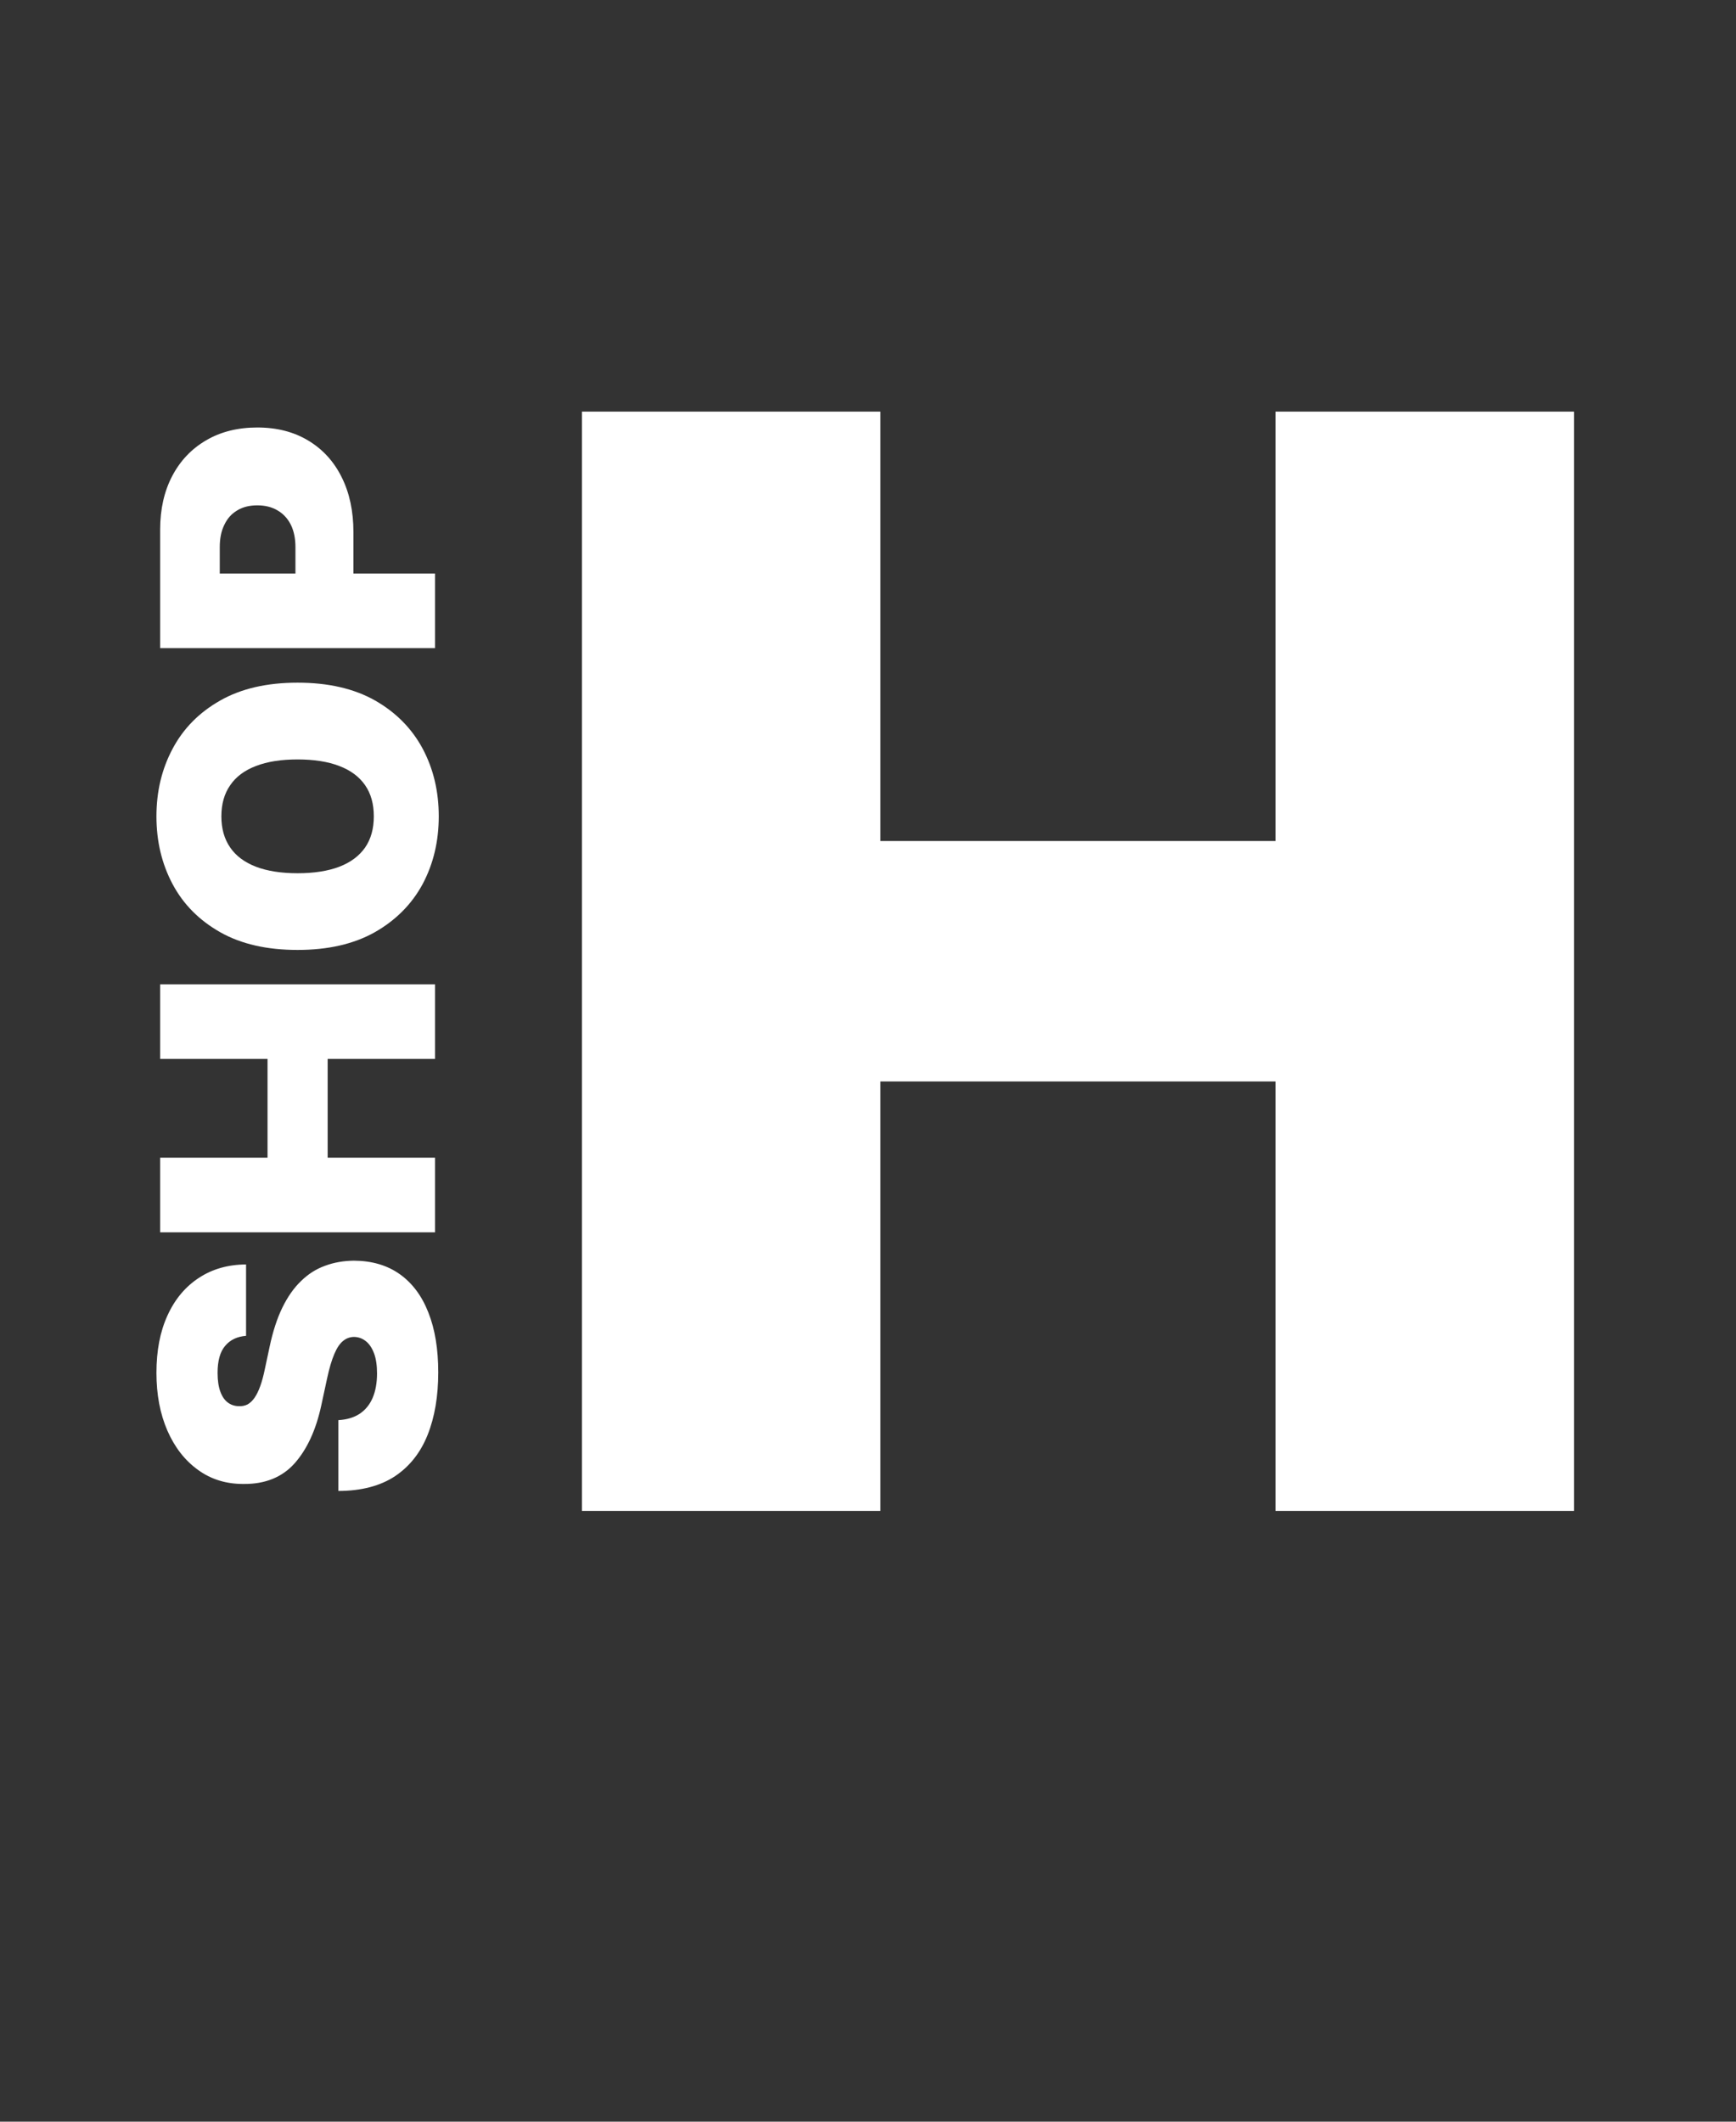 <svg xmlns="http://www.w3.org/2000/svg" fill="none" viewBox="0 0 27 33" height="33" width="27">
<rect x="0" y="0" width="27" height="33" fill="#333333" stroke="none"/>
<path fill="white" d="M9.051 23.5V6.402H13.693V13.081H19.838V6.402H24.48V23.5H19.838V16.821H13.693V23.5H9.051Z"></path>
<path fill="white" d="M3.827 20.777C3.688 20.788 3.579 20.84 3.501 20.934C3.423 21.026 3.384 21.165 3.384 21.353C3.384 21.473 3.399 21.571 3.428 21.648C3.456 21.723 3.494 21.778 3.543 21.814C3.592 21.851 3.647 21.869 3.71 21.871C3.761 21.874 3.808 21.865 3.85 21.844C3.89 21.821 3.927 21.787 3.96 21.739C3.992 21.692 4.022 21.631 4.048 21.558C4.075 21.484 4.098 21.396 4.119 21.295L4.194 20.944C4.244 20.708 4.31 20.505 4.392 20.337C4.475 20.168 4.571 20.031 4.683 19.924C4.793 19.816 4.916 19.738 5.054 19.688C5.192 19.636 5.342 19.61 5.505 19.608C5.786 19.61 6.024 19.68 6.219 19.819C6.414 19.958 6.562 20.157 6.663 20.416C6.765 20.674 6.816 20.983 6.816 21.345C6.816 21.716 6.761 22.041 6.651 22.317C6.541 22.593 6.372 22.807 6.144 22.96C5.914 23.112 5.62 23.189 5.263 23.19L5.263 22.088C5.394 22.081 5.504 22.048 5.593 21.99C5.682 21.931 5.749 21.849 5.795 21.744C5.841 21.636 5.864 21.509 5.864 21.362C5.864 21.238 5.849 21.134 5.818 21.051C5.787 20.967 5.745 20.904 5.691 20.861C5.636 20.817 5.575 20.795 5.505 20.794C5.44 20.795 5.383 20.817 5.334 20.858C5.284 20.899 5.239 20.966 5.2 21.059C5.16 21.152 5.122 21.278 5.088 21.437L4.996 21.863C4.914 22.241 4.777 22.539 4.584 22.758C4.391 22.975 4.127 23.083 3.793 23.081C3.522 23.083 3.285 23.011 3.082 22.864C2.877 22.717 2.718 22.513 2.604 22.253C2.49 21.991 2.433 21.691 2.433 21.353C2.433 21.008 2.49 20.71 2.606 20.458C2.721 20.206 2.884 20.012 3.094 19.875C3.303 19.738 3.547 19.668 3.827 19.667L3.827 20.777ZM6.766 19.167L2.491 19.167L2.491 18.006L4.161 18.006L4.161 16.47L2.491 16.47L2.491 15.31L6.766 15.31L6.766 16.47L5.096 16.47L5.096 18.006L6.766 18.006L6.766 19.167ZM4.628 10.618C5.104 10.618 5.506 10.71 5.833 10.895C6.158 11.08 6.405 11.33 6.574 11.645C6.741 11.959 6.824 12.31 6.824 12.697C6.824 13.086 6.74 13.438 6.572 13.753C6.402 14.066 6.154 14.315 5.828 14.5C5.501 14.684 5.101 14.775 4.628 14.775C4.152 14.775 3.752 14.684 3.426 14.5C3.099 14.315 2.852 14.066 2.685 13.753C2.517 13.438 2.433 13.086 2.433 12.697C2.433 12.31 2.517 11.959 2.685 11.645C2.852 11.33 3.099 11.08 3.426 10.895C3.752 10.71 4.152 10.618 4.628 10.618ZM4.628 11.812C4.372 11.812 4.157 11.846 3.981 11.914C3.805 11.981 3.671 12.08 3.581 12.212C3.489 12.343 3.443 12.505 3.443 12.697C3.443 12.889 3.489 13.051 3.581 13.183C3.671 13.314 3.805 13.413 3.981 13.481C4.157 13.548 4.372 13.582 4.628 13.582C4.884 13.582 5.101 13.548 5.277 13.481C5.453 13.413 5.586 13.314 5.678 13.183C5.769 13.051 5.814 12.889 5.814 12.697C5.814 12.505 5.769 12.343 5.678 12.212C5.586 12.08 5.453 11.981 5.277 11.914C5.101 11.846 4.884 11.812 4.628 11.812ZM6.766 10.081L2.491 10.081L2.491 8.236C2.491 7.918 2.554 7.641 2.679 7.403C2.804 7.165 2.98 6.98 3.207 6.848C3.434 6.715 3.699 6.649 4.002 6.649C4.308 6.649 4.573 6.718 4.797 6.854C5.021 6.989 5.194 7.179 5.315 7.424C5.436 7.667 5.497 7.952 5.497 8.277L5.497 9.379L4.595 9.379L4.595 8.511C4.595 8.375 4.571 8.259 4.524 8.163C4.475 8.065 4.406 7.991 4.317 7.939C4.228 7.886 4.123 7.86 4.002 7.86C3.88 7.86 3.775 7.886 3.689 7.939C3.601 7.991 3.535 8.065 3.489 8.163C3.441 8.259 3.418 8.375 3.418 8.511L3.418 8.92L6.766 8.92L6.766 10.081Z"></path>
</svg>
